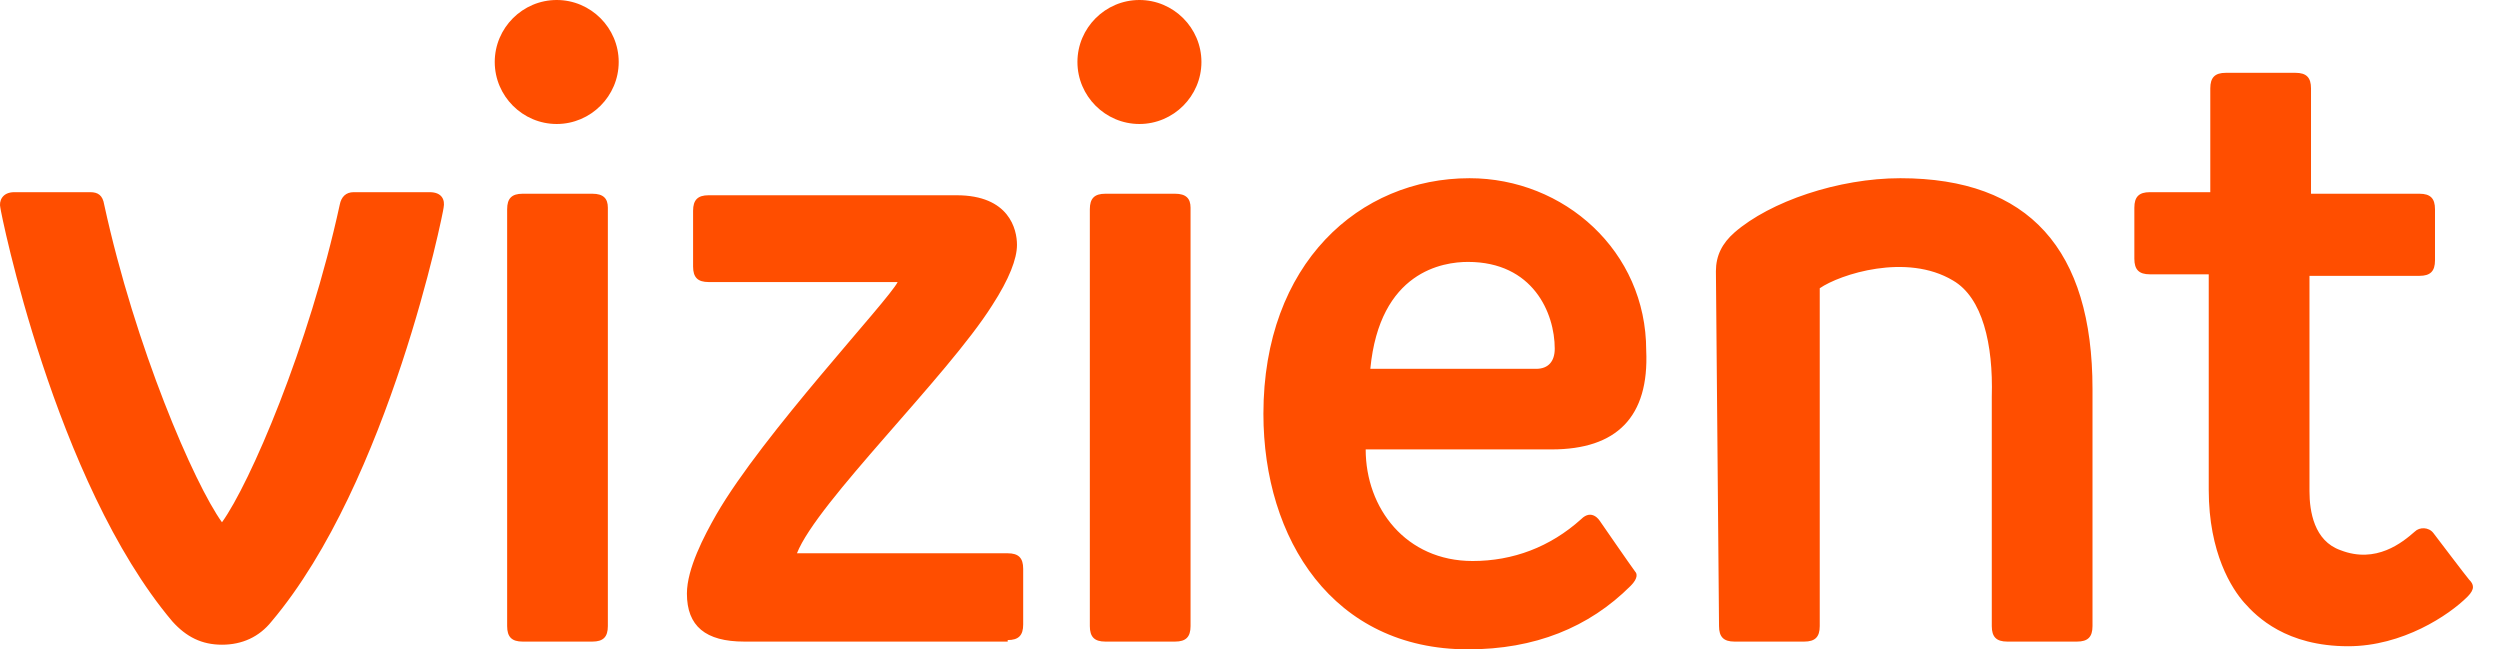 <svg width="77" height="20" viewBox="0 0 77 20" fill="none" xmlns="http://www.w3.org/2000/svg">
<path d="M5.31 19.141C1.682 14.845 0.011 6.492 0.011 6.396C-0.036 6.205 0.059 5.919 0.441 5.919H2.78C3.018 5.919 3.162 6.014 3.209 6.301C4.164 10.692 5.978 14.893 6.837 16.086C7.696 14.893 9.51 10.692 10.465 6.301C10.512 6.062 10.655 5.919 10.894 5.919H13.233C13.615 5.919 13.71 6.158 13.663 6.396C13.663 6.492 11.992 14.845 8.364 19.141C7.983 19.618 7.457 19.857 6.837 19.857C6.216 19.857 5.739 19.618 5.31 19.141ZM17.147 0C16.097 0 15.238 0.859 15.238 1.909C15.238 2.959 16.097 3.819 17.147 3.819C18.197 3.819 19.056 2.959 19.056 1.909C19.056 0.859 18.197 0 17.147 0ZM35.094 0C34.044 0 33.185 0.859 33.185 1.909C33.185 2.959 34.044 3.819 35.094 3.819C36.144 3.819 37.004 2.959 37.004 1.909C37.004 0.859 36.144 0 35.094 0ZM18.245 5.967H16.097C15.763 5.967 15.62 6.11 15.62 6.444V19.284C15.62 19.618 15.763 19.761 16.097 19.761H18.245C18.579 19.761 18.722 19.618 18.722 19.284V6.396C18.722 6.11 18.579 5.967 18.245 5.967ZM36.192 5.967H34.044C33.71 5.967 33.567 6.11 33.567 6.444V19.284C33.567 19.618 33.71 19.761 34.044 19.761H36.192C36.526 19.761 36.669 19.618 36.669 19.284V6.396C36.669 6.11 36.526 5.967 36.192 5.967ZM52.946 19.284C52.946 19.618 53.089 19.761 53.423 19.761H55.571C55.905 19.761 56.048 19.618 56.048 19.284V8.878C56.669 8.449 58.721 7.78 60.153 8.64C61.06 9.165 61.394 10.597 61.347 12.22V19.284C61.347 19.618 61.49 19.761 61.824 19.761H63.972C64.306 19.761 64.449 19.618 64.449 19.284V11.981C64.449 7.685 62.492 5.489 58.531 5.489C56.621 5.489 54.521 6.205 53.423 7.16C53.041 7.494 52.85 7.876 52.85 8.353L52.946 19.284ZM74.521 8.496C74.855 8.496 74.998 8.353 74.998 8.019V6.444C74.998 6.11 74.855 5.967 74.521 5.967H71.179V2.721C71.179 2.387 71.036 2.243 70.702 2.243H68.554C68.22 2.243 68.077 2.387 68.077 2.721V5.919H66.215C65.881 5.919 65.738 6.062 65.738 6.396V7.971C65.738 8.305 65.881 8.449 66.215 8.449H68.029V15.084C68.029 17.041 68.745 18.138 69.127 18.568C69.509 18.998 70.416 19.904 72.325 19.904C73.996 19.904 75.428 18.95 76 18.377C76.239 18.138 76.191 17.995 76.048 17.852C76 17.804 74.95 16.42 74.95 16.42C74.807 16.229 74.521 16.229 74.377 16.372C73.996 16.706 73.184 17.375 72.086 16.945C71.275 16.659 71.132 15.752 71.132 15.131V8.496H74.521ZM47.791 13.842H42.063C42.063 15.656 43.304 17.279 45.356 17.279C46.598 17.279 47.743 16.85 48.698 15.991C49.032 15.656 49.27 16.038 49.27 16.038C49.27 16.038 50.225 17.422 50.368 17.613C50.416 17.661 50.464 17.804 50.225 18.043C48.936 19.332 47.266 20 45.213 20C41.061 20 38.913 16.611 38.913 12.745C38.913 8.115 41.872 5.489 45.261 5.489C48.173 5.489 50.703 7.733 50.703 10.788C50.798 12.84 49.796 13.842 47.791 13.842ZM47.886 10.74C47.886 9.642 47.218 8.067 45.213 8.067C44.45 8.067 42.493 8.353 42.206 11.36H47.313C47.695 11.36 47.886 11.122 47.886 10.74ZM31.037 19.714C31.371 19.714 31.514 19.57 31.514 19.236V17.518C31.514 17.184 31.371 17.041 31.037 17.041H24.546C25.166 15.465 29.175 11.599 30.56 9.403C31.085 8.592 31.323 7.971 31.323 7.542C31.323 7.064 31.085 6.014 29.462 6.014H21.825C21.491 6.014 21.347 6.158 21.347 6.492V8.21C21.347 8.544 21.491 8.687 21.825 8.687H27.648C27.362 9.26 23.495 13.365 22.063 15.847C21.682 16.515 21.157 17.518 21.157 18.282C21.157 19.284 21.729 19.761 22.923 19.761H31.037V19.714Z" fill="#FF4E00"/>
</svg>
